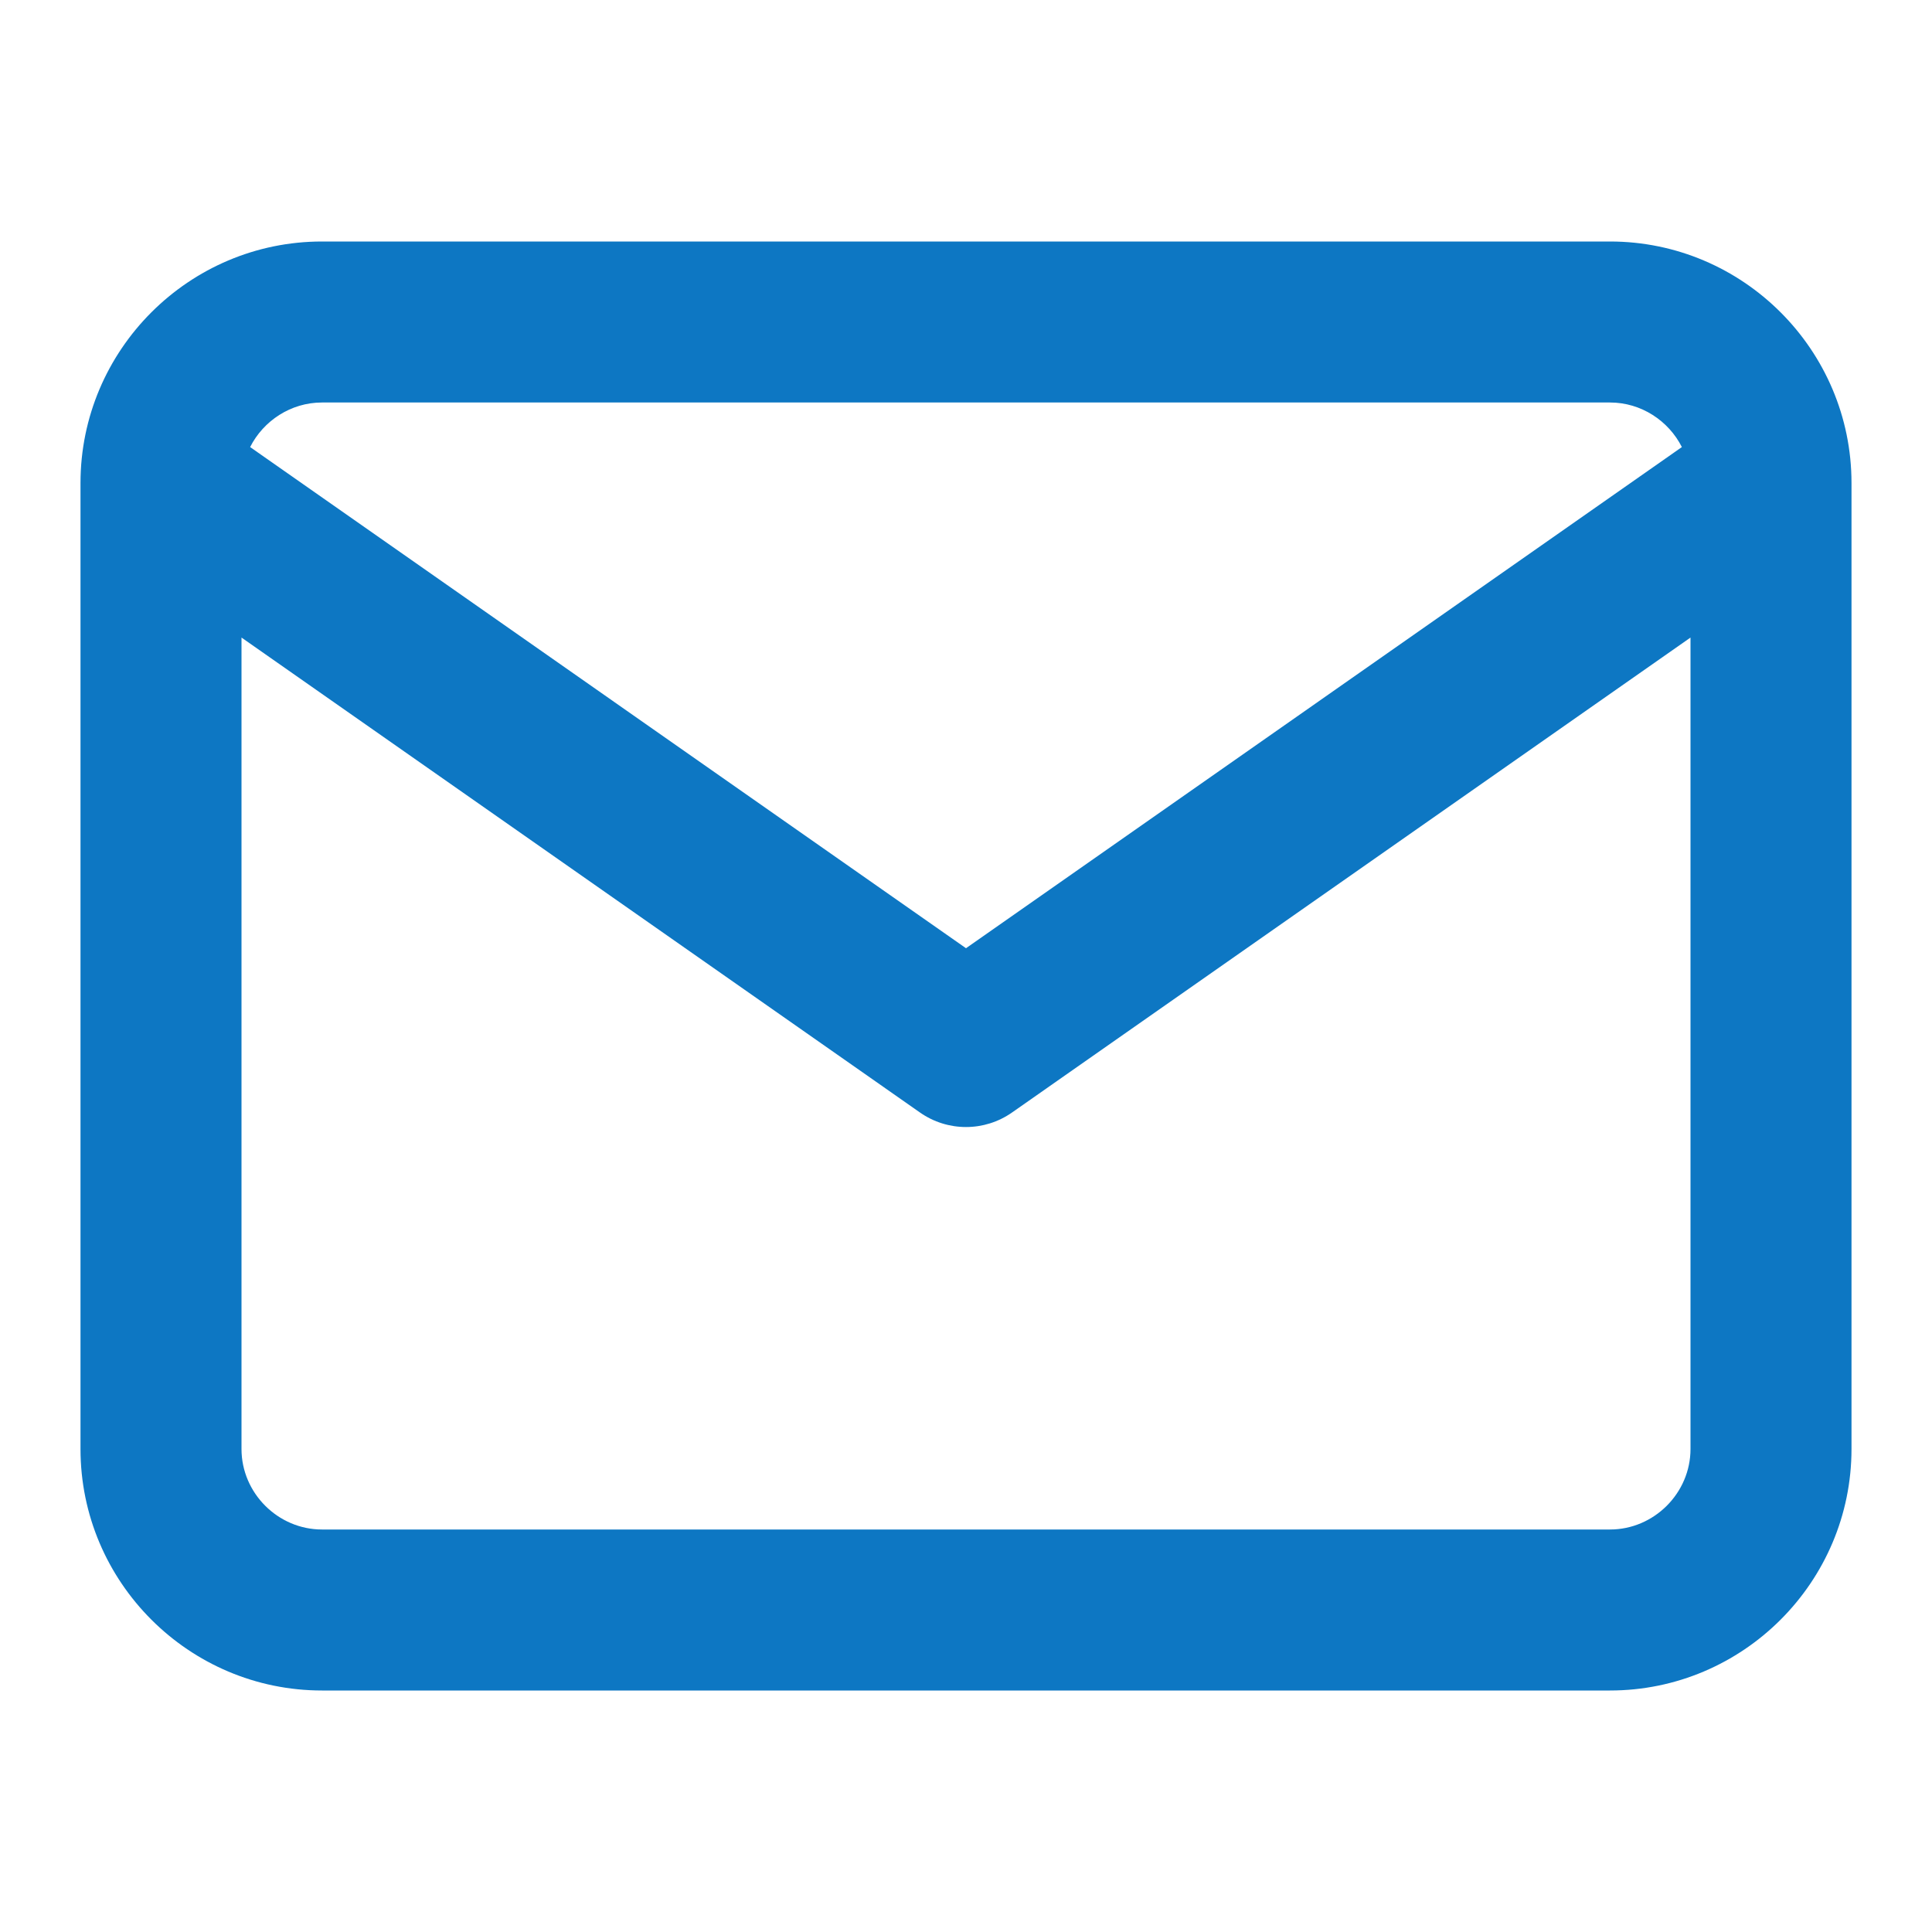 <svg xmlns="http://www.w3.org/2000/svg" width="15" height="15" viewBox="0 0 15 15" fill="none"><path fill-rule="evenodd" clip-rule="evenodd" d="M1.942 3.471L7.5 7.362L13.058 3.471C12.955 3.267 12.742 3.125 12.5 3.125H2.5C2.258 3.125 2.045 3.267 1.942 3.471ZM13.125 4.95L7.858 8.637C7.643 8.788 7.357 8.788 7.142 8.637L1.875 4.95V11.25C1.875 11.592 2.158 11.875 2.5 11.875H12.5C12.842 11.875 13.125 11.592 13.125 11.25V4.95ZM0.625 3.75C0.625 2.717 1.467 1.875 2.5 1.875H12.5C13.533 1.875 14.375 2.717 14.375 3.75V11.25C14.375 12.283 13.533 13.125 12.5 13.125H2.5C1.467 13.125 0.625 12.283 0.625 11.25V3.75Z" fill="#0D77C3"></path></svg>